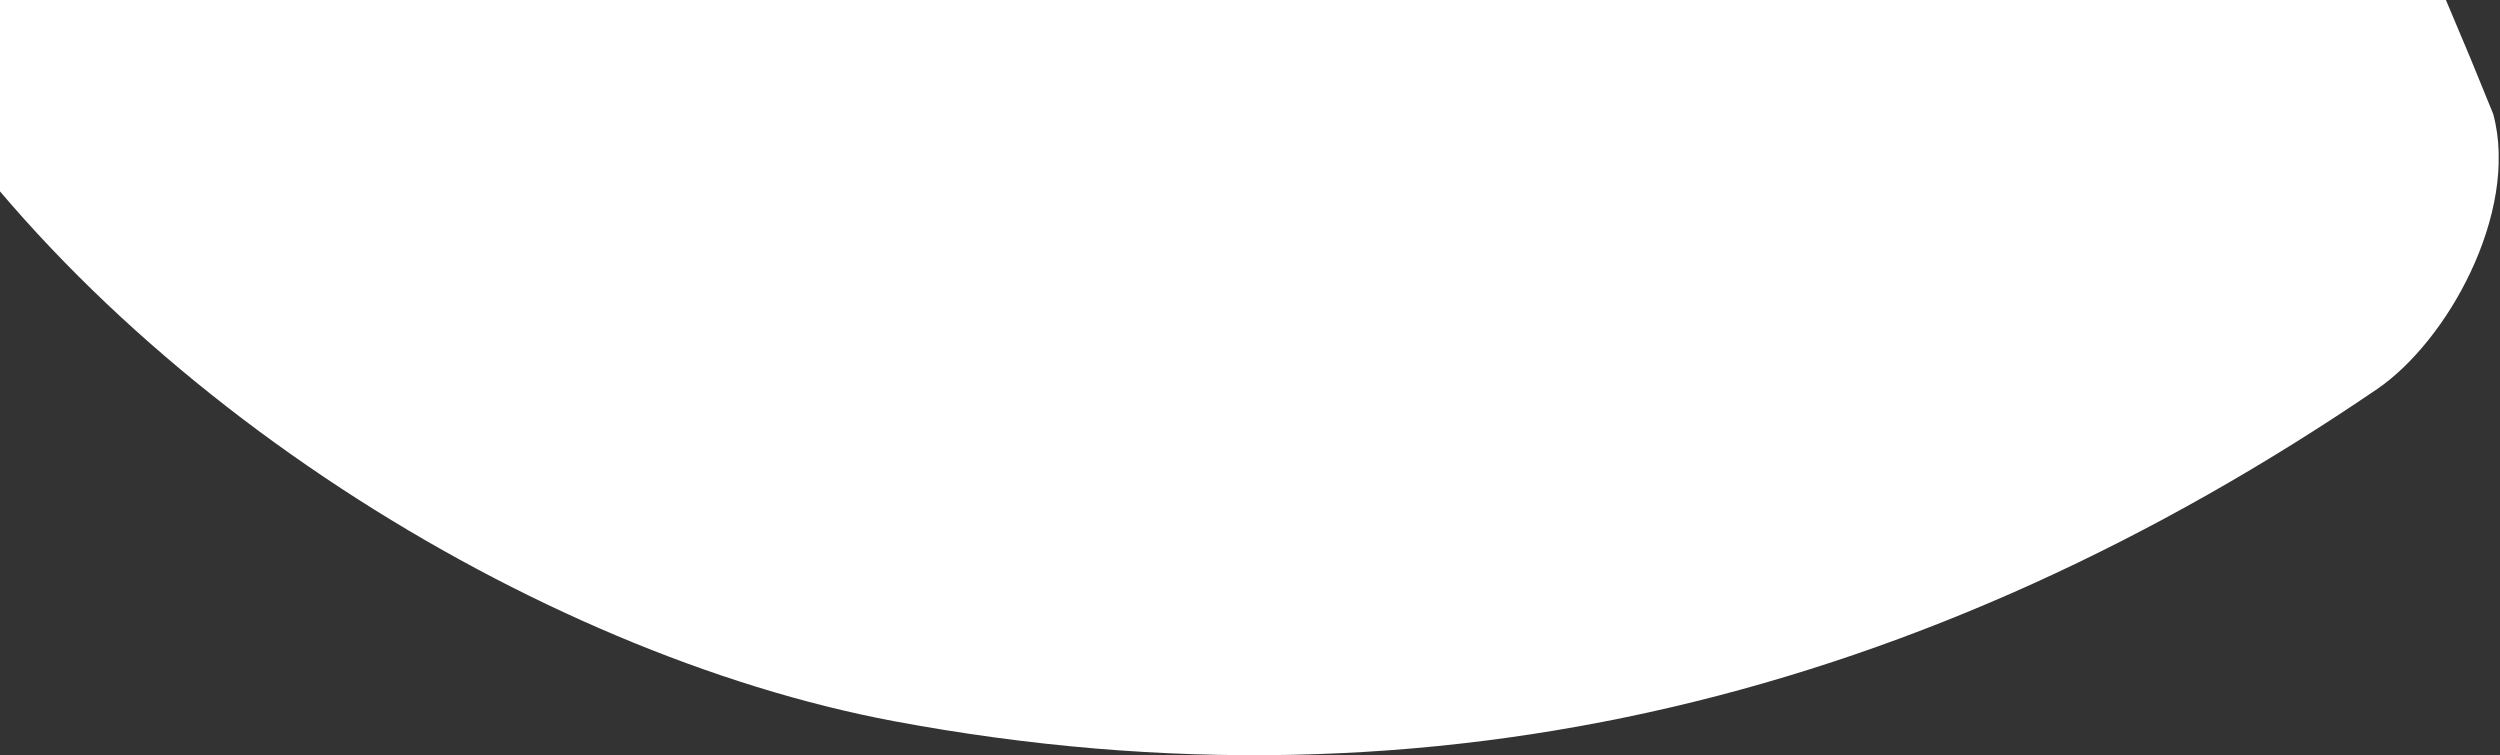 <?xml version="1.0" encoding="utf-8"?>
<!-- Generator: Adobe Illustrator 27.8.0, SVG Export Plug-In . SVG Version: 6.00 Build 0)  -->
<svg version="1.1" id="Layer_1" xmlns="http://www.w3.org/2000/svg" xmlns:xlink="http://www.w3.org/1999/xlink" x="0px" y="0px"
	 width="735px" height="222px" viewBox="0 0 735 222" style="enable-background:new 0 0 735 222;" xml:space="preserve">
<rect x="0" y="0" width="735" height="222" fill="#333333" stroke="none"/>
<style type="text/css">
	.st0{clip-path:url(#SVGID_00000139992857987010157500000008193266320026545073_);}
	.st1{fill:#FFFFFF;}
</style>
<g>
	<g>
		<defs>
			<rect id="SVGID_1_" x="-44" width="778.6" height="222"/>
		</defs>
		<clipPath id="SVGID_00000023267916160912199240000016629368338528844191_">
			<use xlink:href="#SVGID_1_"  style="overflow:visible;"/>
		</clipPath>
		<g id="Group_366" style="clip-path:url(#SVGID_00000023267916160912199240000016629368338528844191_);">
			<path id="Path_143" class="st1" d="M726.3,80.1c-6.8,14.4-17,27.1-27.3,34.2C567.8,203.7,422.4,241.9,262.7,212
				C157.4,192.2,32.2,114.7-30.1,15.4L-44,1.2V0h763.1c2.4,5.7,4.8,11.4,7.2,17.1c2.2,5.5,4.5,10.9,6.7,16.4
				C736.9,47.9,733.5,64.9,726.3,80.1"/>
		</g>
	</g>
</g>
</svg>
